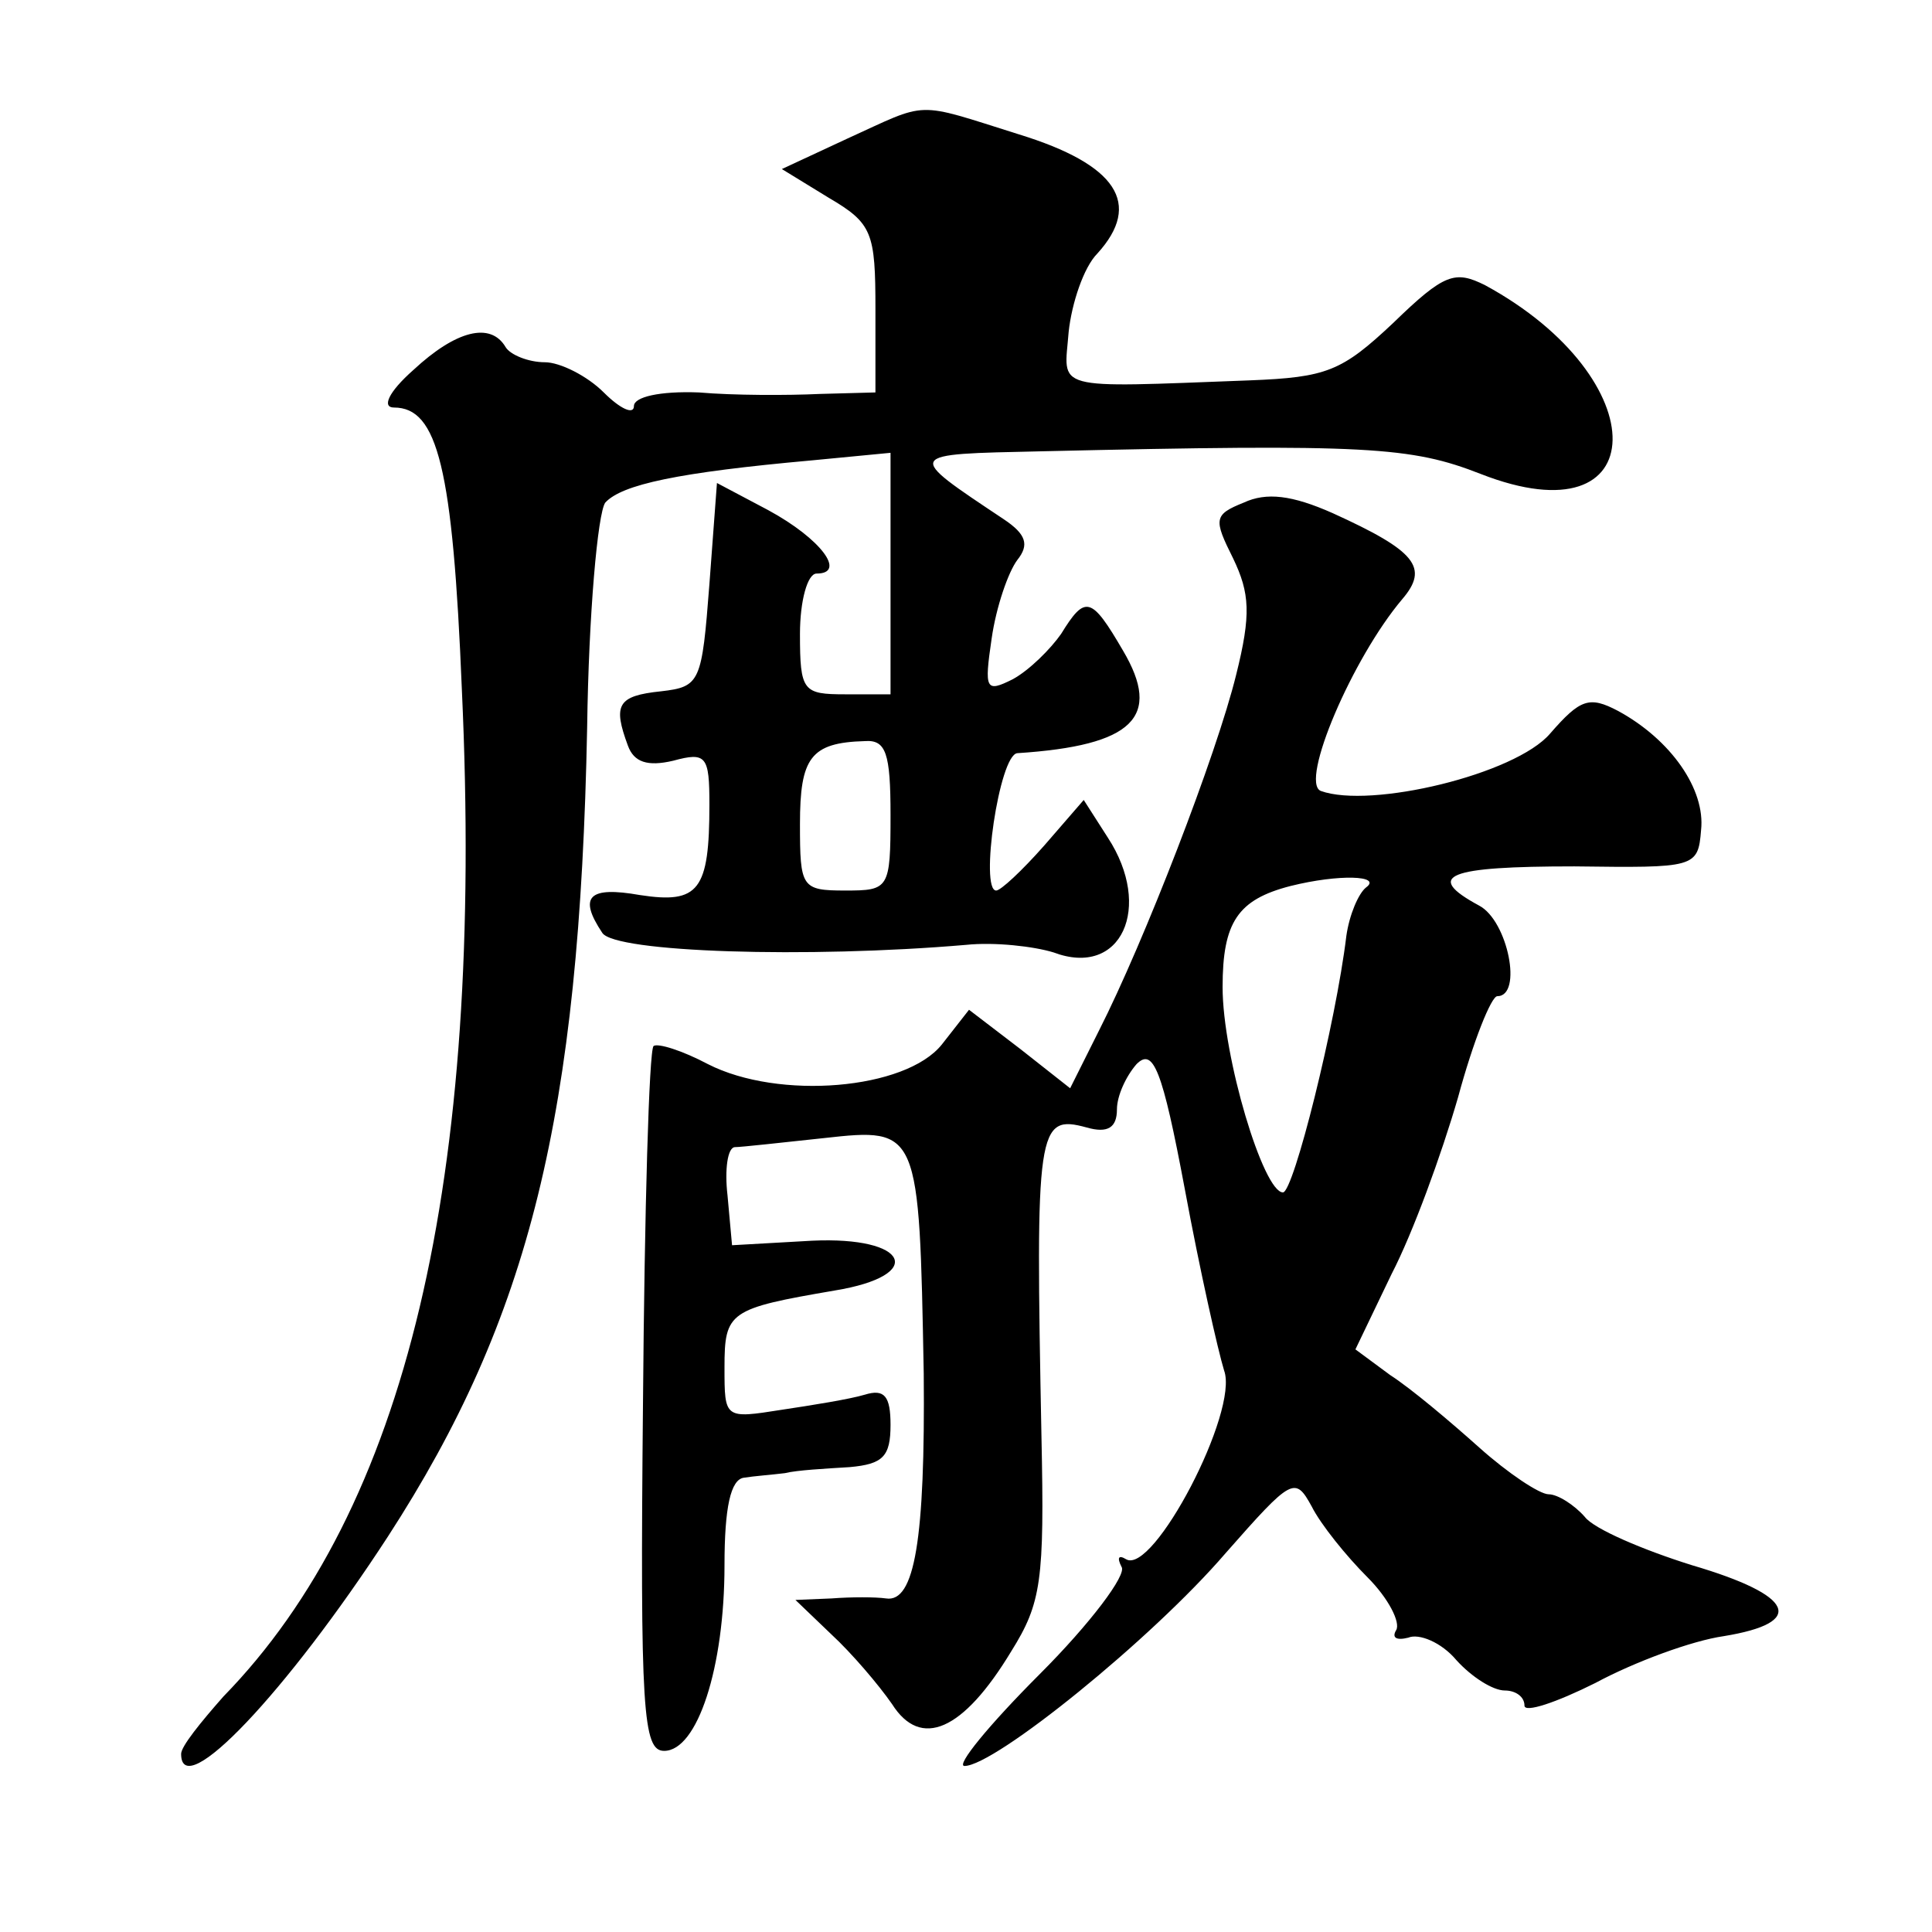 <?xml version="1.0" standalone="no"?>
<!DOCTYPE svg PUBLIC "-//W3C//DTD SVG 20010904//EN"
 "http://www.w3.org/TR/2001/REC-SVG-20010904/DTD/svg10.dtd">
<svg version="1.0" xmlns="http://www.w3.org/2000/svg"
 width="128pt" height="128pt" viewBox="0 0 128 128"
 preserveAspectRatio="xMidYMid meet">
<g transform="translate(0,128) scale(0.1,-0.1)"
fill="#0" stroke="none">
<path d="M561 1188 l-43 -20 31 -19 c29 -17 31 -23 31 -74 l0 -55 -37 -1 c-21 -1
-57 -1 -80 1 -26 1 -43 -3 -43 -9 0 -6 -9 -2 -20 9 -11 11 -29 20 -39 20 -11 0
-23 5 -26 10 -10 17 -33 11 -61 -15 -17 -15 -21 -25 -13 -25 29 0 39 -40 45 -187
15 -326 -37 -543 -158 -667 -15 -17 -28 -33 -28 -38 0 -33 70 41 137 144 94 145
127 279 132 536 1 75 7 142 12 149 11 12 48 20 137 28 l52 5 0 -80 0 -80 -30 0
c-28 0 -30 2 -30 40 0 22 5 40 11 40 20 0 3 23 -32 42 l-34 18 -5 -67 c-5 -65 -6
-68 -32 -71 -29 -3 -32 -9 -22 -36 4 -11 13 -14 30 -10 22 6 24 3 24 -29 0 -57
-7 -66 -46 -60 -34 6 -41 -1 -25 -25 8 -13 136 -17 241 -8 19 2 45 -1 58 -5 45
-17 66 30 36 76 l-16 25 -26 -30 c-15 -17 -29 -30 -32 -30 -11 0 2 90 14 91 77
5 96 24 70 68 -21 36 -25 37 -41 11 -7 -10 -21 -24 -32 -30 -18 -9 -19 -7 -14 27
3 21 11 44 17 52 8 10 6 17 -9 27 -66 44 -66 43 25 45 216 5 245 3 291 -15 115
-45 117 63 3 125 -20 10 -27 8 -61 -25 -34 -32 -44 -36 -95 -38 -133 -5 -123 -7
-120 32 2 19 10 43 19 52 30 33 13 59 -52 79 -70 22 -59 22 -114 -3z m29 -448 c0
-49 -1 -50 -30 -50 -29 0 -30 2 -30 44 0 44 7 54 43 55 14 1 17 -8 17 -49z M824
947 c-20 -8 -20 -11 -7 -37 11 -23 12 -37 2 -77 -13 -53 -61 -177 -91 -236 l-19
-38 -33 26 -34 26 -18 -23 c-24 -30 -108 -37 -155 -13 -17 9 -33 14 -36 12 -3 -3
-6 -109 -7 -236 -2 -205 0 -231 14 -231 22 0 40 55 40 123 0 38 4 57 13 58 6 1
19 2 27 3 8 2 27 3 43 4 22 2 27 7 27 28 0 19 -4 24 -17 20 -10 -3 -35 -7 -55 -10
-38 -6 -38 -6 -38 28 0 37 3 39 73 51 61 10 49 36 -15 33 l-53 -3 -3 33 c-2 17
0 32 5 32 4 0 31 3 59 6 63 7 63 6 66 -156 1 -110 -6 -152 -25 -149 -7 1 -23 1
-36 0 l-24 -1 24 -23 c13 -12 31 -33 40 -46 19 -30 47 -18 79 35 20 32 22 47 20
142 -4 205 -3 214 30 205 14 -4 20 0 20 12 0 9 6 22 13 30 11 11 17 -3 32 -83 10
-54 22 -107 26 -120 10 -27 -47 -136 -65 -125 -5 3 -6 1 -3 -5 4 -5 -21 -38 -54
-71 -34 -34 -56 -61 -50 -61 20 0 124 84 173 141 44 50 46 51 57 31 6 -12 23 -33
37 -47 14 -14 22 -30 19 -35 -3 -5 0 -7 8 -5 7 3 22 -3 32 -15 10 -11 24 -20 32
-20 7 0 13 -4 13 -10 0 -5 21 2 47 15 26 14 64 28 85 31 55 9 47 27 -21 47 -32
10 -65 24 -71 32 -7 8 -18 15 -24 15 -6 0 -27 14 -46 31 -19 17 -45 39 -59 48 l-23
17 24 50 c14 27 33 79 44 117 10 37 22 67 26 67 17 0 7 50 -12 60 -37 20 -21 26
63 26 80 -1 82 -1 84 24 3 27 -20 60 -55 79 -19 10 -25 8 -45 -15 -23 -27 -119
-50 -152 -38 -14 6 21 88 54 127 18 21 9 32 -46 57 -27 12 -44 14 -59 7z m81 -255
c-5 -4 -11 -18 -13 -32 -7 -58 -35 -170 -42 -170 -13 0 -40 90 -40 136 0 43 10
58 45 67 32 8 61 7 50 -1z"/>
</g>
</svg>
